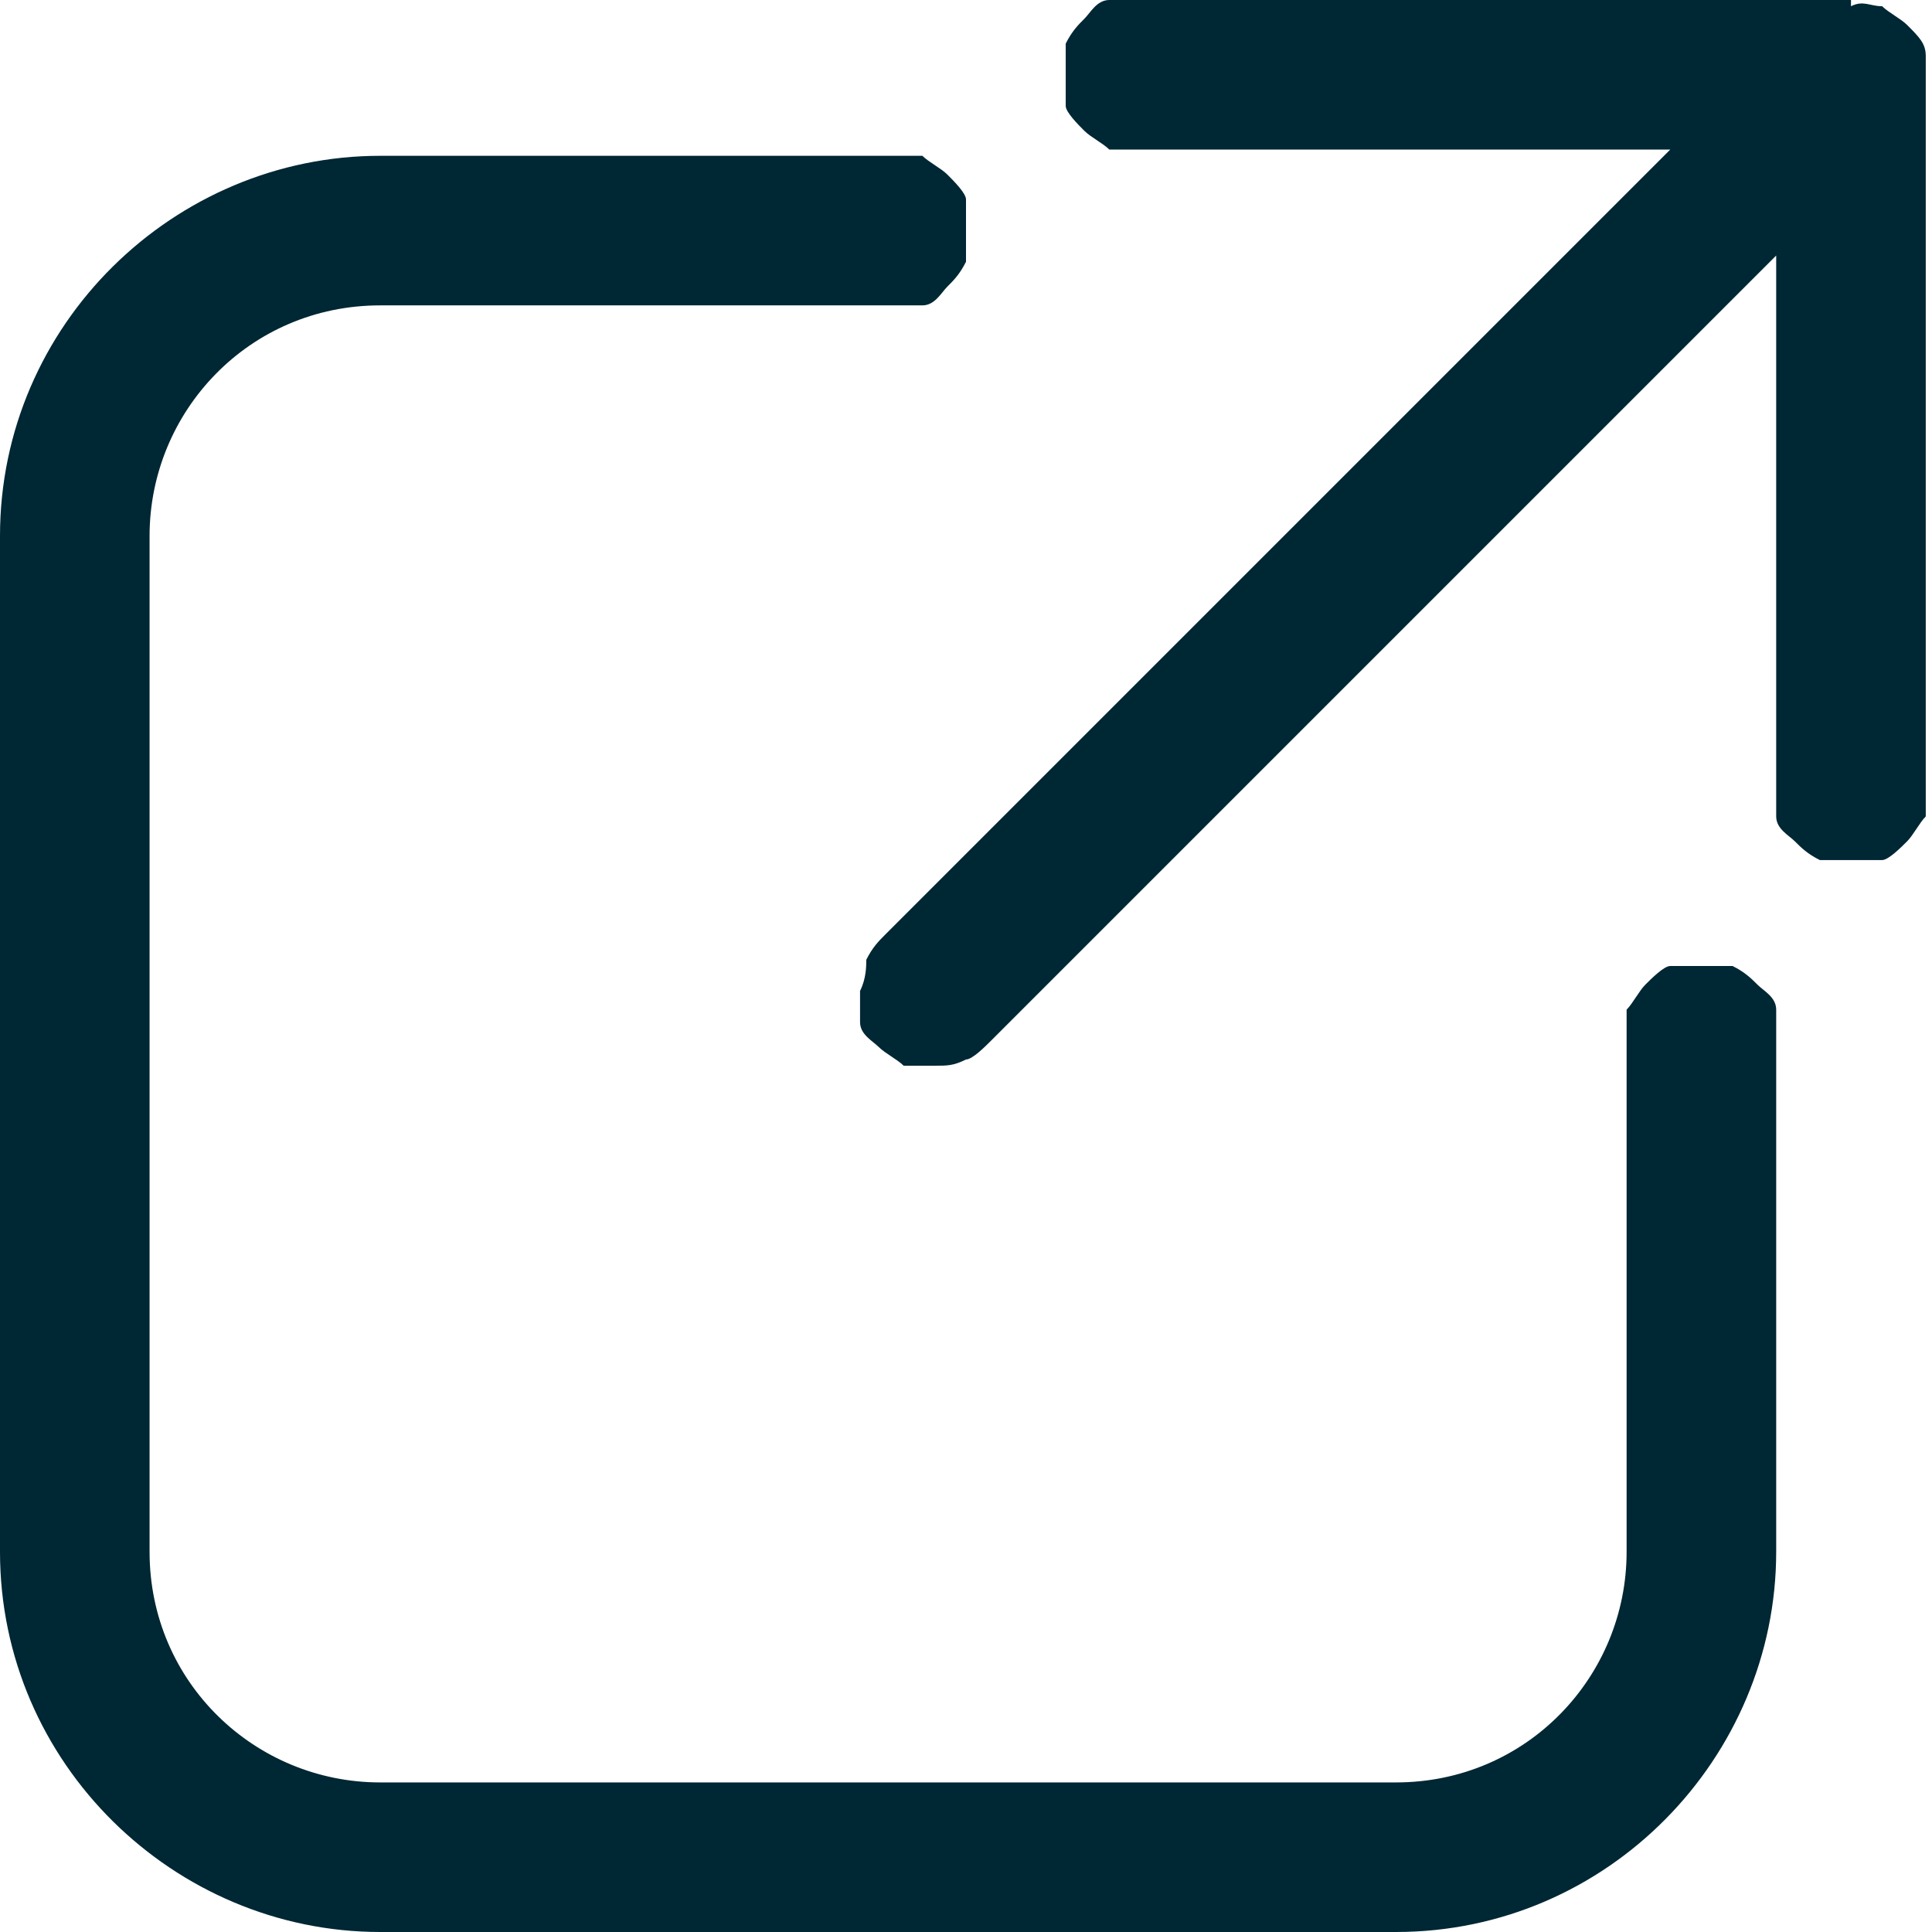<svg xmlns="http://www.w3.org/2000/svg" id="Layer_1" viewBox="0 0 31 31"><defs><style>      .st0 {        fill: #002734;      }    </style></defs><path class="st0" d="M29.7,0s0,0-.1,0h-11.3c-.2,0-.3,0-.5,0-.2,0-.3.2-.4.3-.1.1-.2.2-.3.4,0,.1,0,.3,0,.5s0,.3,0,.5c0,.1.2.3.3.4.1.1.3.2.4.3.2,0,.3,0,.5,0h8.5l-12.6,12.6c-.1.1-.2.2-.3.4,0,.1,0,.3-.1.5,0,.2,0,.3,0,.5,0,.2.2.3.3.4.1.1.3.2.4.3.2,0,.3,0,.5,0,.2,0,.3,0,.5-.1.1,0,.3-.2.4-.3l12.6-12.6v8.5c0,.2,0,.3,0,.5s.2.3.3.4c.1.1.2.2.4.3.1,0,.3,0,.5,0s.3,0,.5,0c.1,0,.3-.2.4-.3.1-.1.2-.3.3-.4,0-.2,0-.3,0-.5V1.4c0-.2,0-.4,0-.5,0-.2-.1-.3-.3-.5-.1-.1-.3-.2-.4-.3-.2,0-.3-.1-.5,0ZM6.1,2.5C2.8,2.5,0,5.2,0,8.6v16.3c0,3.4,2.8,6.1,6.1,6.1h16.3c3.4,0,6.1-2.8,6.1-6.1v-8.2c0-.2,0-.3,0-.5s-.2-.3-.3-.4c-.1-.1-.2-.2-.4-.3-.1,0-.3,0-.5,0s-.3,0-.5,0c-.1,0-.3.2-.4.3-.1.1-.2.3-.3.4,0,.2,0,.3,0,.5v8.2c0,2-1.6,3.7-3.7,3.7H6.1c-2,0-3.7-1.6-3.7-3.7V8.6c0-2,1.6-3.7,3.7-3.7h8.2c.2,0,.3,0,.5,0,.2,0,.3-.2.4-.3.1-.1.2-.2.3-.4,0-.1,0-.3,0-.5s0-.3,0-.5c0-.1-.2-.3-.3-.4-.1-.1-.3-.2-.4-.3-.2,0-.3,0-.5,0H6.1Z"></path></svg>